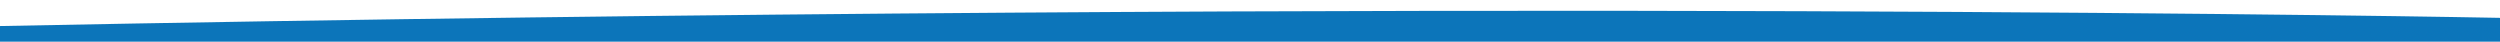 <?xml version="1.0" encoding="UTF-8"?>
<svg id="uuid-1d6c44e2-5d49-49ee-b954-0a54aacf690a" data-name="uuid-f60018b7-bfcb-461e-ac4e-c69527d1056e" xmlns="http://www.w3.org/2000/svg" width="1920" height="32" viewBox="0 0 1920 32">
  <rect width="1920" height="32" style="fill: #0c75ba;"/>
  <path d="m0,20V0h1920v13.71S1125-2,0,20Z" style="fill: #fff;"/>
</svg>